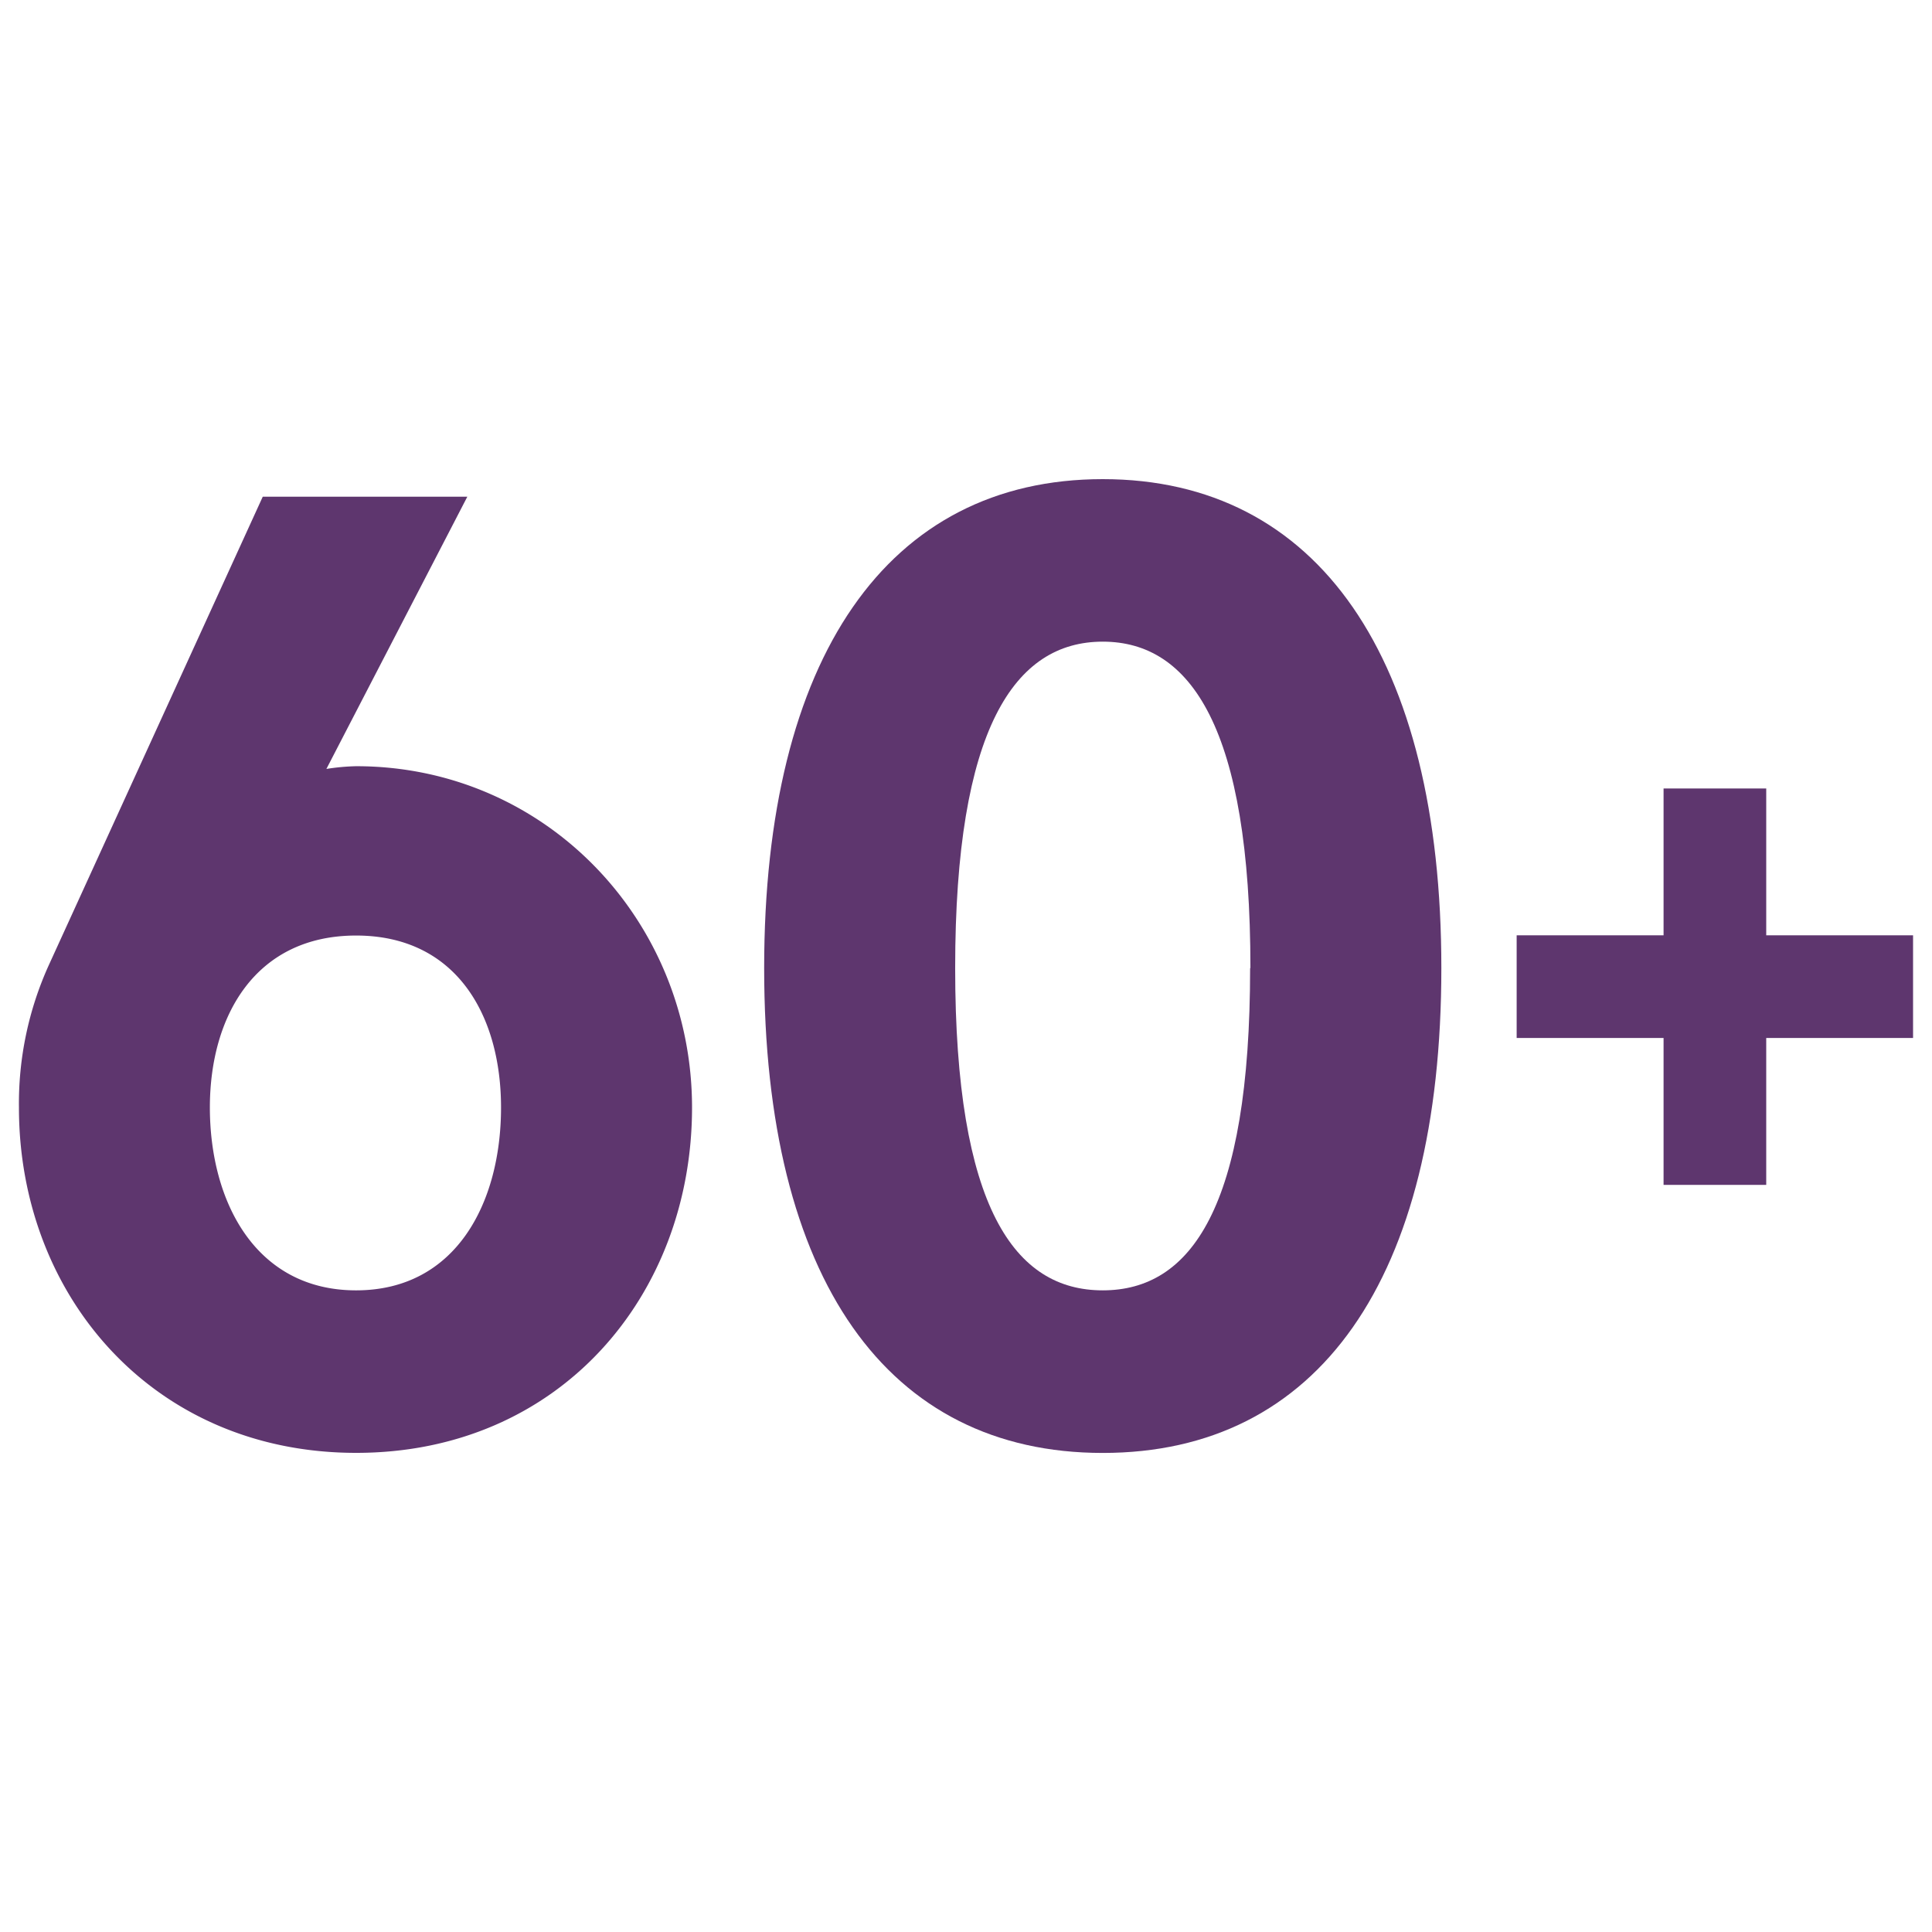 <svg id="Layer_1" data-name="Layer 1" xmlns="http://www.w3.org/2000/svg" viewBox="0 0 255 255"><path d="M6.43,127.41,34.68,65.56h27L43.08,101.49a29,29,0,0,1,3.93-.36c25,0,44.33,20.38,44.33,45.05,0,24.85-17.52,45.58-44.33,45.58S2.5,171,2.5,146.18A44.21,44.21,0,0,1,6.43,127.41ZM47,170.31c13.23,0,19.13-11.62,19.13-24.13,0-12.16-5.9-22.7-19.13-22.7s-19.3,10.54-19.3,22.7C27.71,158.69,33.78,170.31,47,170.31Z" fill="#5e366e"/><path d="M100.86,127.77c0-40.94,16.27-64.53,44.69-64.53s44.69,23.59,44.69,64.53c0,41.11-16.27,64-44.69,64S100.86,168.88,100.86,127.77Zm64.18,0c0-31.64-7.87-43.08-19.49-43.08s-19.48,11.44-19.48,43.08,7.86,42.54,19.48,42.54S165,159.41,165,127.77Z" fill="#5e366e"/><path d="M200.18,123.45h19.39V104.07h13.55v19.38H252.5V137H233.12v19.39H219.57V137H200.18Z" fill="#5e366e"/></svg>